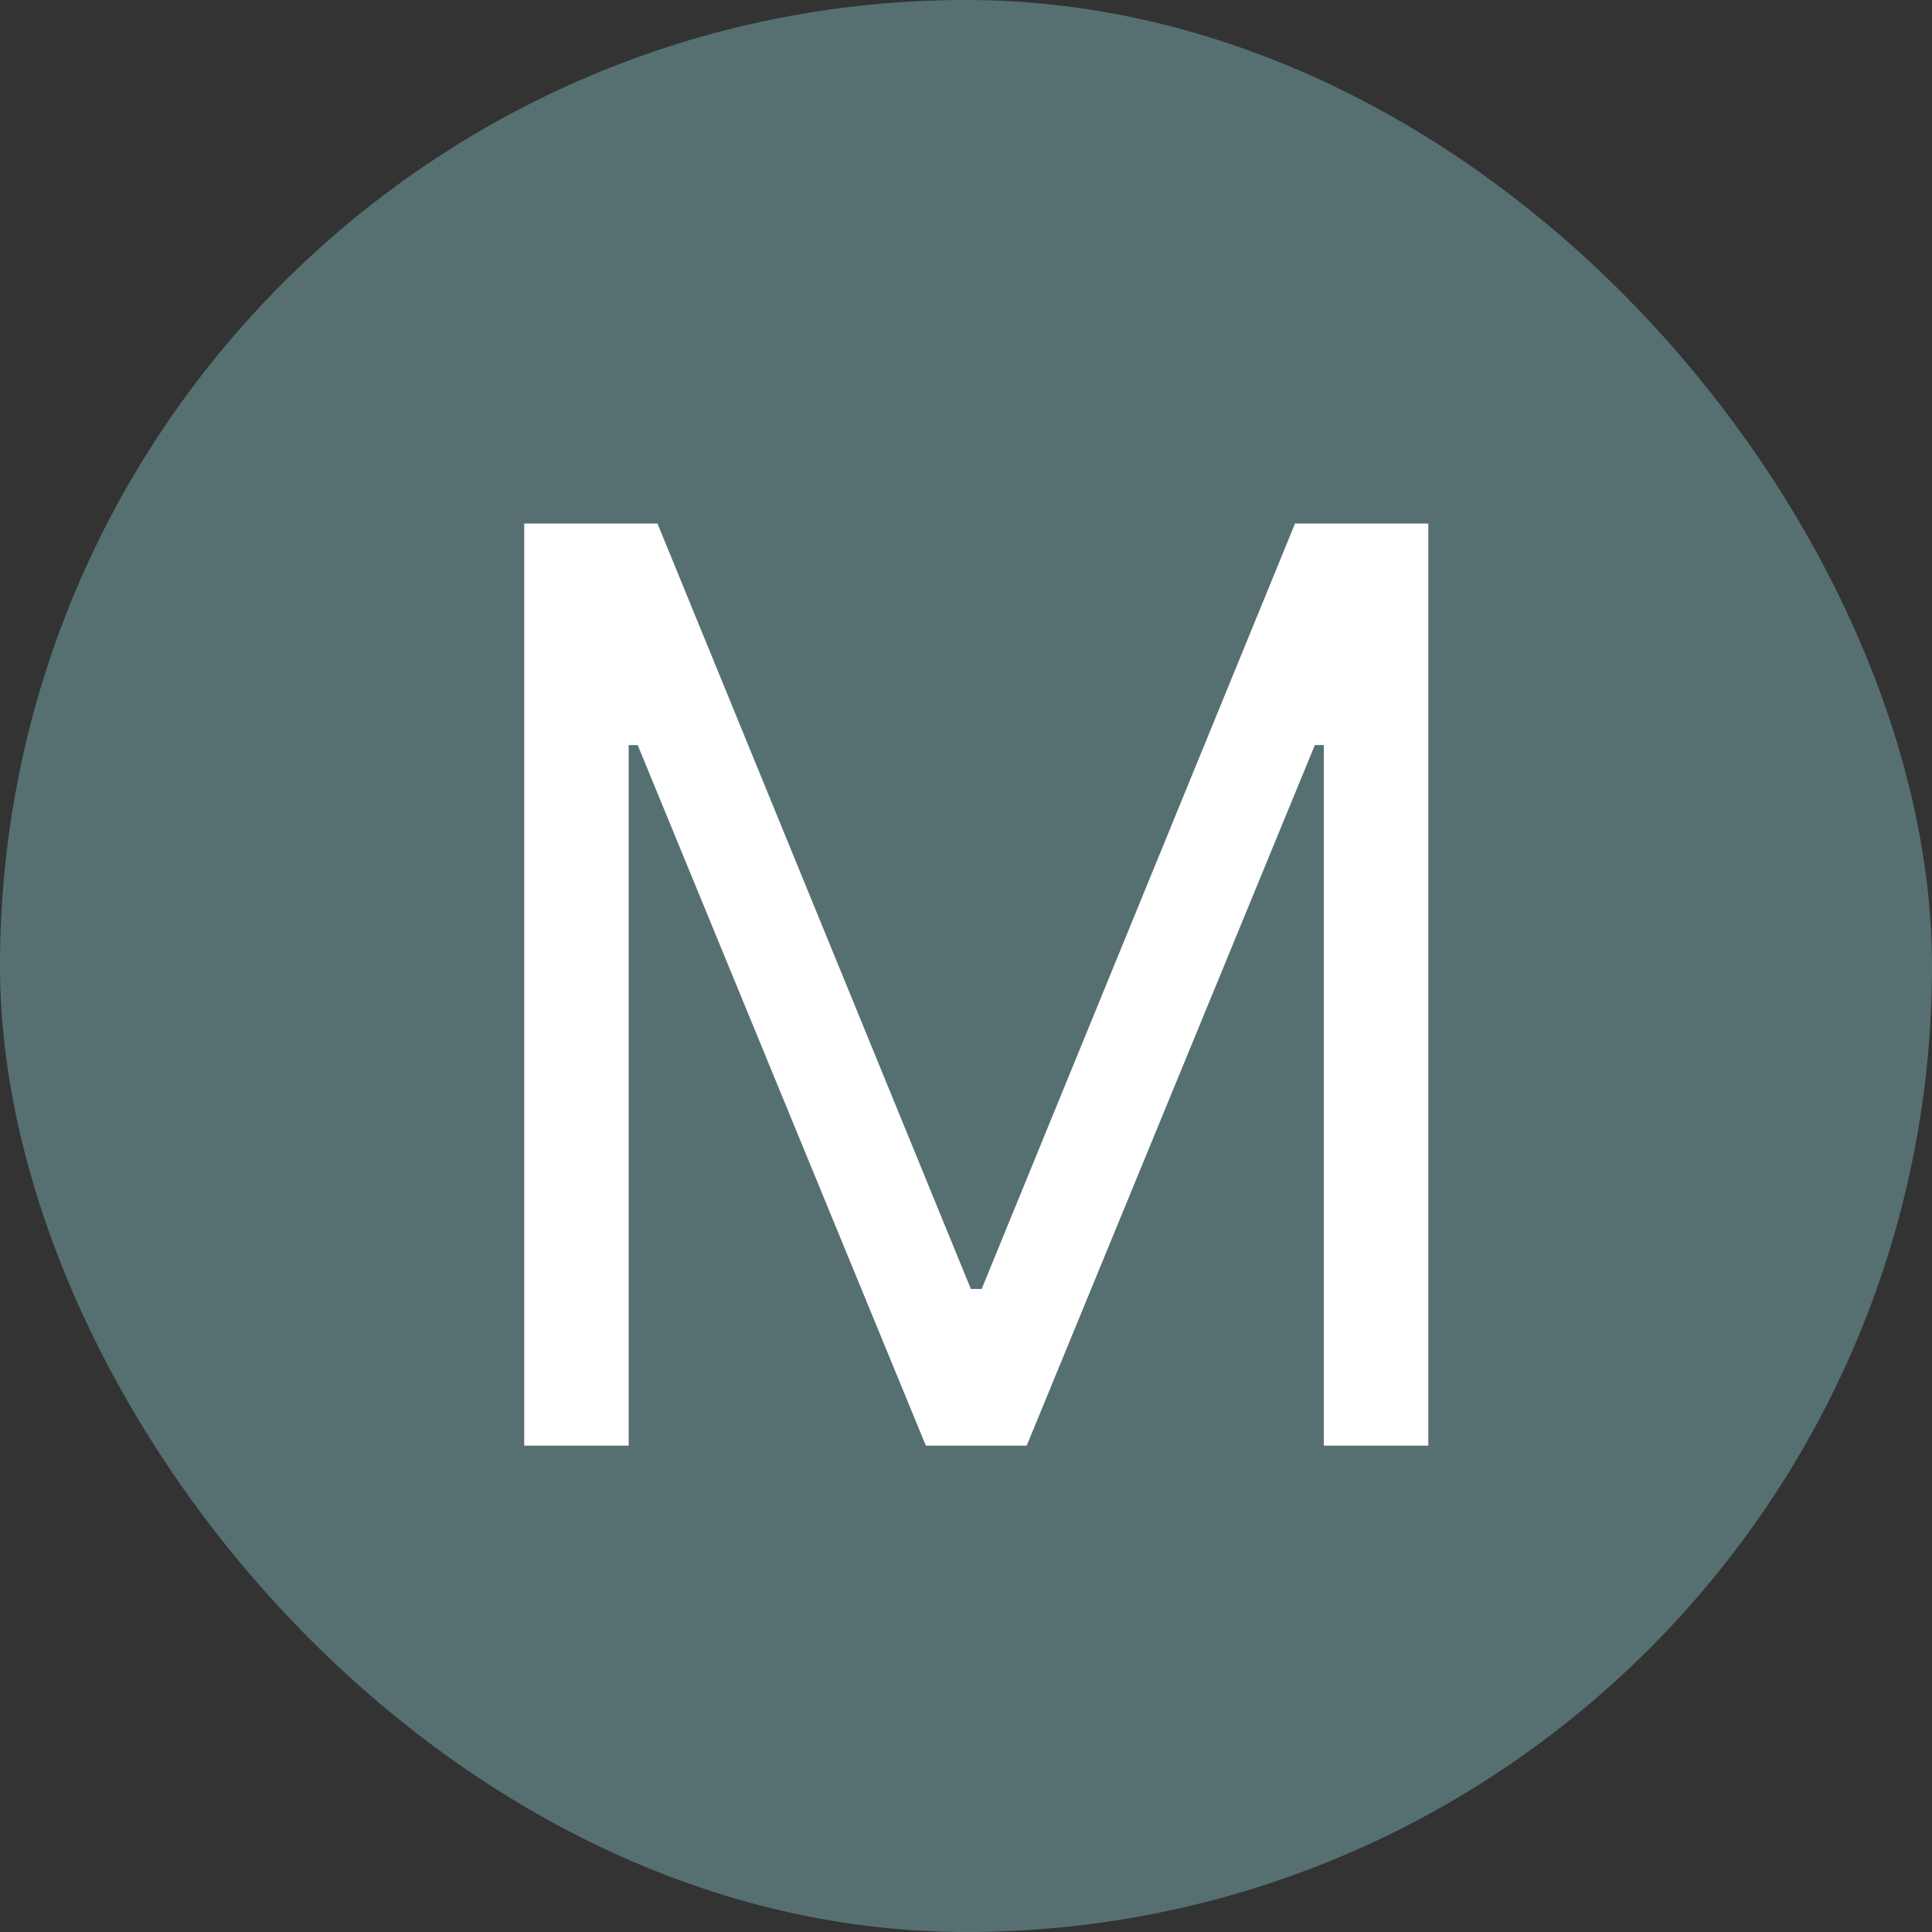 <svg width="108" height="108" viewBox="0 0 108 108" fill="none" xmlns="http://www.w3.org/2000/svg">
<rect x="0" y="0" width="108" height="108" fill="#333333" stroke="none"/>
<rect width="108" height="108" rx="54" fill="#567072"/>
<path d="M29.304 29.267H36.754L54.272 72.054H54.876L72.393 29.267H79.843V80.812H74.004V41.65H73.501L57.393 80.812H51.755L35.647 41.65H35.144V80.812H29.304V29.267Z" fill="white"/>
</svg>
